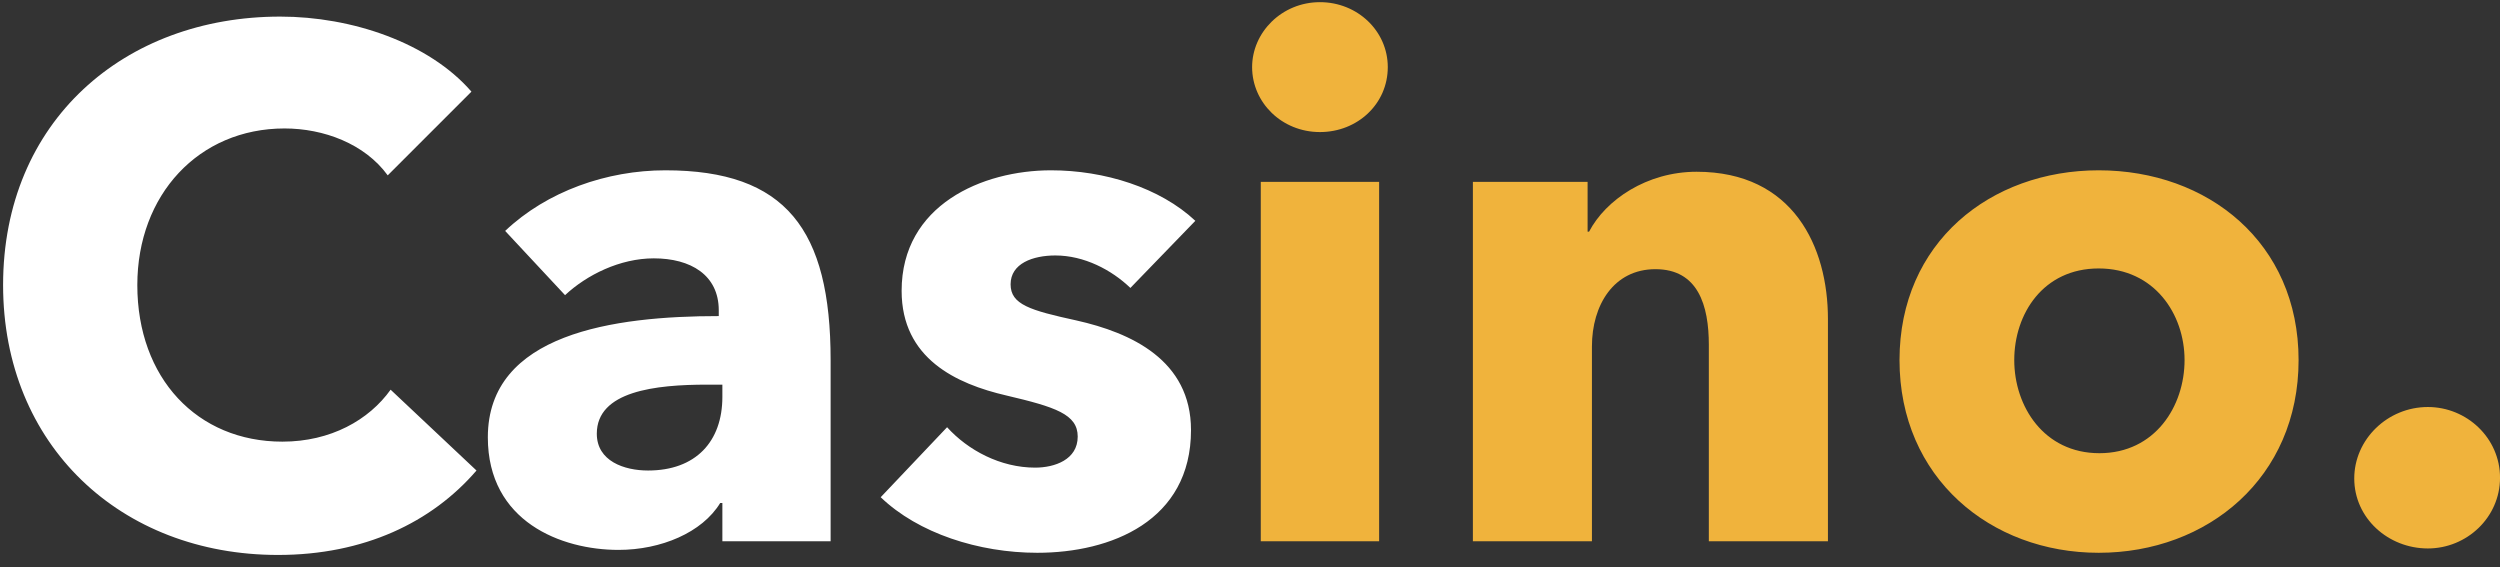 <svg width="97" height="22" viewBox="0 0 97 22" fill="none" xmlns="http://www.w3.org/2000/svg"><rect x="0" y="0" width="97" height="22" fill="#333333" stroke="none"/><path d="M18.488 18.256C16.752 20.272 14.12 21.532 10.788 21.532C4.684 21.532 0.12 17.276 0.12 11.06C0.12 4.704 4.824 0.644 10.872 0.644C13.644 0.644 16.64 1.652 18.292 3.556L15.044 6.804C14.148 5.572 12.552 4.984 11.04 4.984C7.708 4.984 5.328 7.56 5.328 11.06C5.328 14.672 7.652 17.136 10.956 17.136C12.832 17.136 14.316 16.296 15.156 15.12L18.488 18.256ZM28.028 15.4V14.924H27.44C25.424 14.924 23.156 15.176 23.156 16.828C23.156 17.892 24.22 18.256 25.144 18.256C26.992 18.256 28.028 17.136 28.028 15.4ZM21.924 11.452L19.6 8.96C21.224 7.42 23.548 6.608 25.816 6.608C30.492 6.608 32.228 8.904 32.228 13.972V21H28.028V19.516H27.944C27.244 20.664 25.648 21.336 23.996 21.336C21.784 21.336 18.928 20.244 18.928 16.968C18.928 12.936 23.828 12.264 27.888 12.264V12.04C27.888 10.668 26.796 10.024 25.368 10.024C24.052 10.024 22.764 10.668 21.924 11.452ZM46.379 8.568L43.859 11.172C43.131 10.472 42.067 9.912 40.947 9.912C40.079 9.912 39.211 10.22 39.211 11.032C39.211 11.816 39.967 12.04 41.759 12.432C43.887 12.908 46.211 13.972 46.211 16.688C46.211 20.216 43.103 21.448 40.247 21.448C37.979 21.448 35.627 20.692 34.171 19.292L36.747 16.576C37.559 17.472 38.819 18.144 40.163 18.144C40.919 18.144 41.815 17.836 41.815 16.94C41.815 16.072 40.947 15.792 39.043 15.344C37.111 14.896 34.983 13.916 34.983 11.284C34.983 7.952 38.119 6.608 40.779 6.608C42.851 6.608 45.007 7.28 46.379 8.568Z" fill="white"/><path d="M53.846 2.604C53.846 4.032 52.67 5.124 51.214 5.124C49.73 5.124 48.582 3.976 48.582 2.604C48.582 1.26 49.73 0.084 51.214 0.084C52.67 0.084 53.846 1.204 53.846 2.604ZM53.51 21H48.918V7.056H53.51V21ZM70.924 21H66.303V13.384C66.303 11.844 65.883 10.444 64.231 10.444C62.608 10.444 61.767 11.844 61.767 13.44V21H57.148V7.056H61.599V8.988H61.656C62.3 7.756 63.895 6.664 65.828 6.664C69.579 6.664 70.924 9.576 70.924 12.376V21ZM89.185 13.972C89.185 18.536 85.657 21.448 81.429 21.448C77.229 21.448 73.701 18.536 73.701 13.972C73.701 9.408 77.229 6.608 81.429 6.608C85.657 6.608 89.185 9.408 89.185 13.972ZM84.761 13.972C84.761 12.18 83.585 10.416 81.429 10.416C79.273 10.416 78.153 12.18 78.153 13.972C78.153 15.764 79.301 17.584 81.457 17.584C83.613 17.584 84.761 15.764 84.761 13.972ZM97.001 18.536C97.001 20.076 95.713 21.28 94.201 21.28C92.661 21.28 91.345 20.104 91.345 18.564C91.345 17.052 92.633 15.792 94.201 15.792C95.713 15.792 97.001 16.996 97.001 18.536Z" fill="#F0B33C"/></svg>